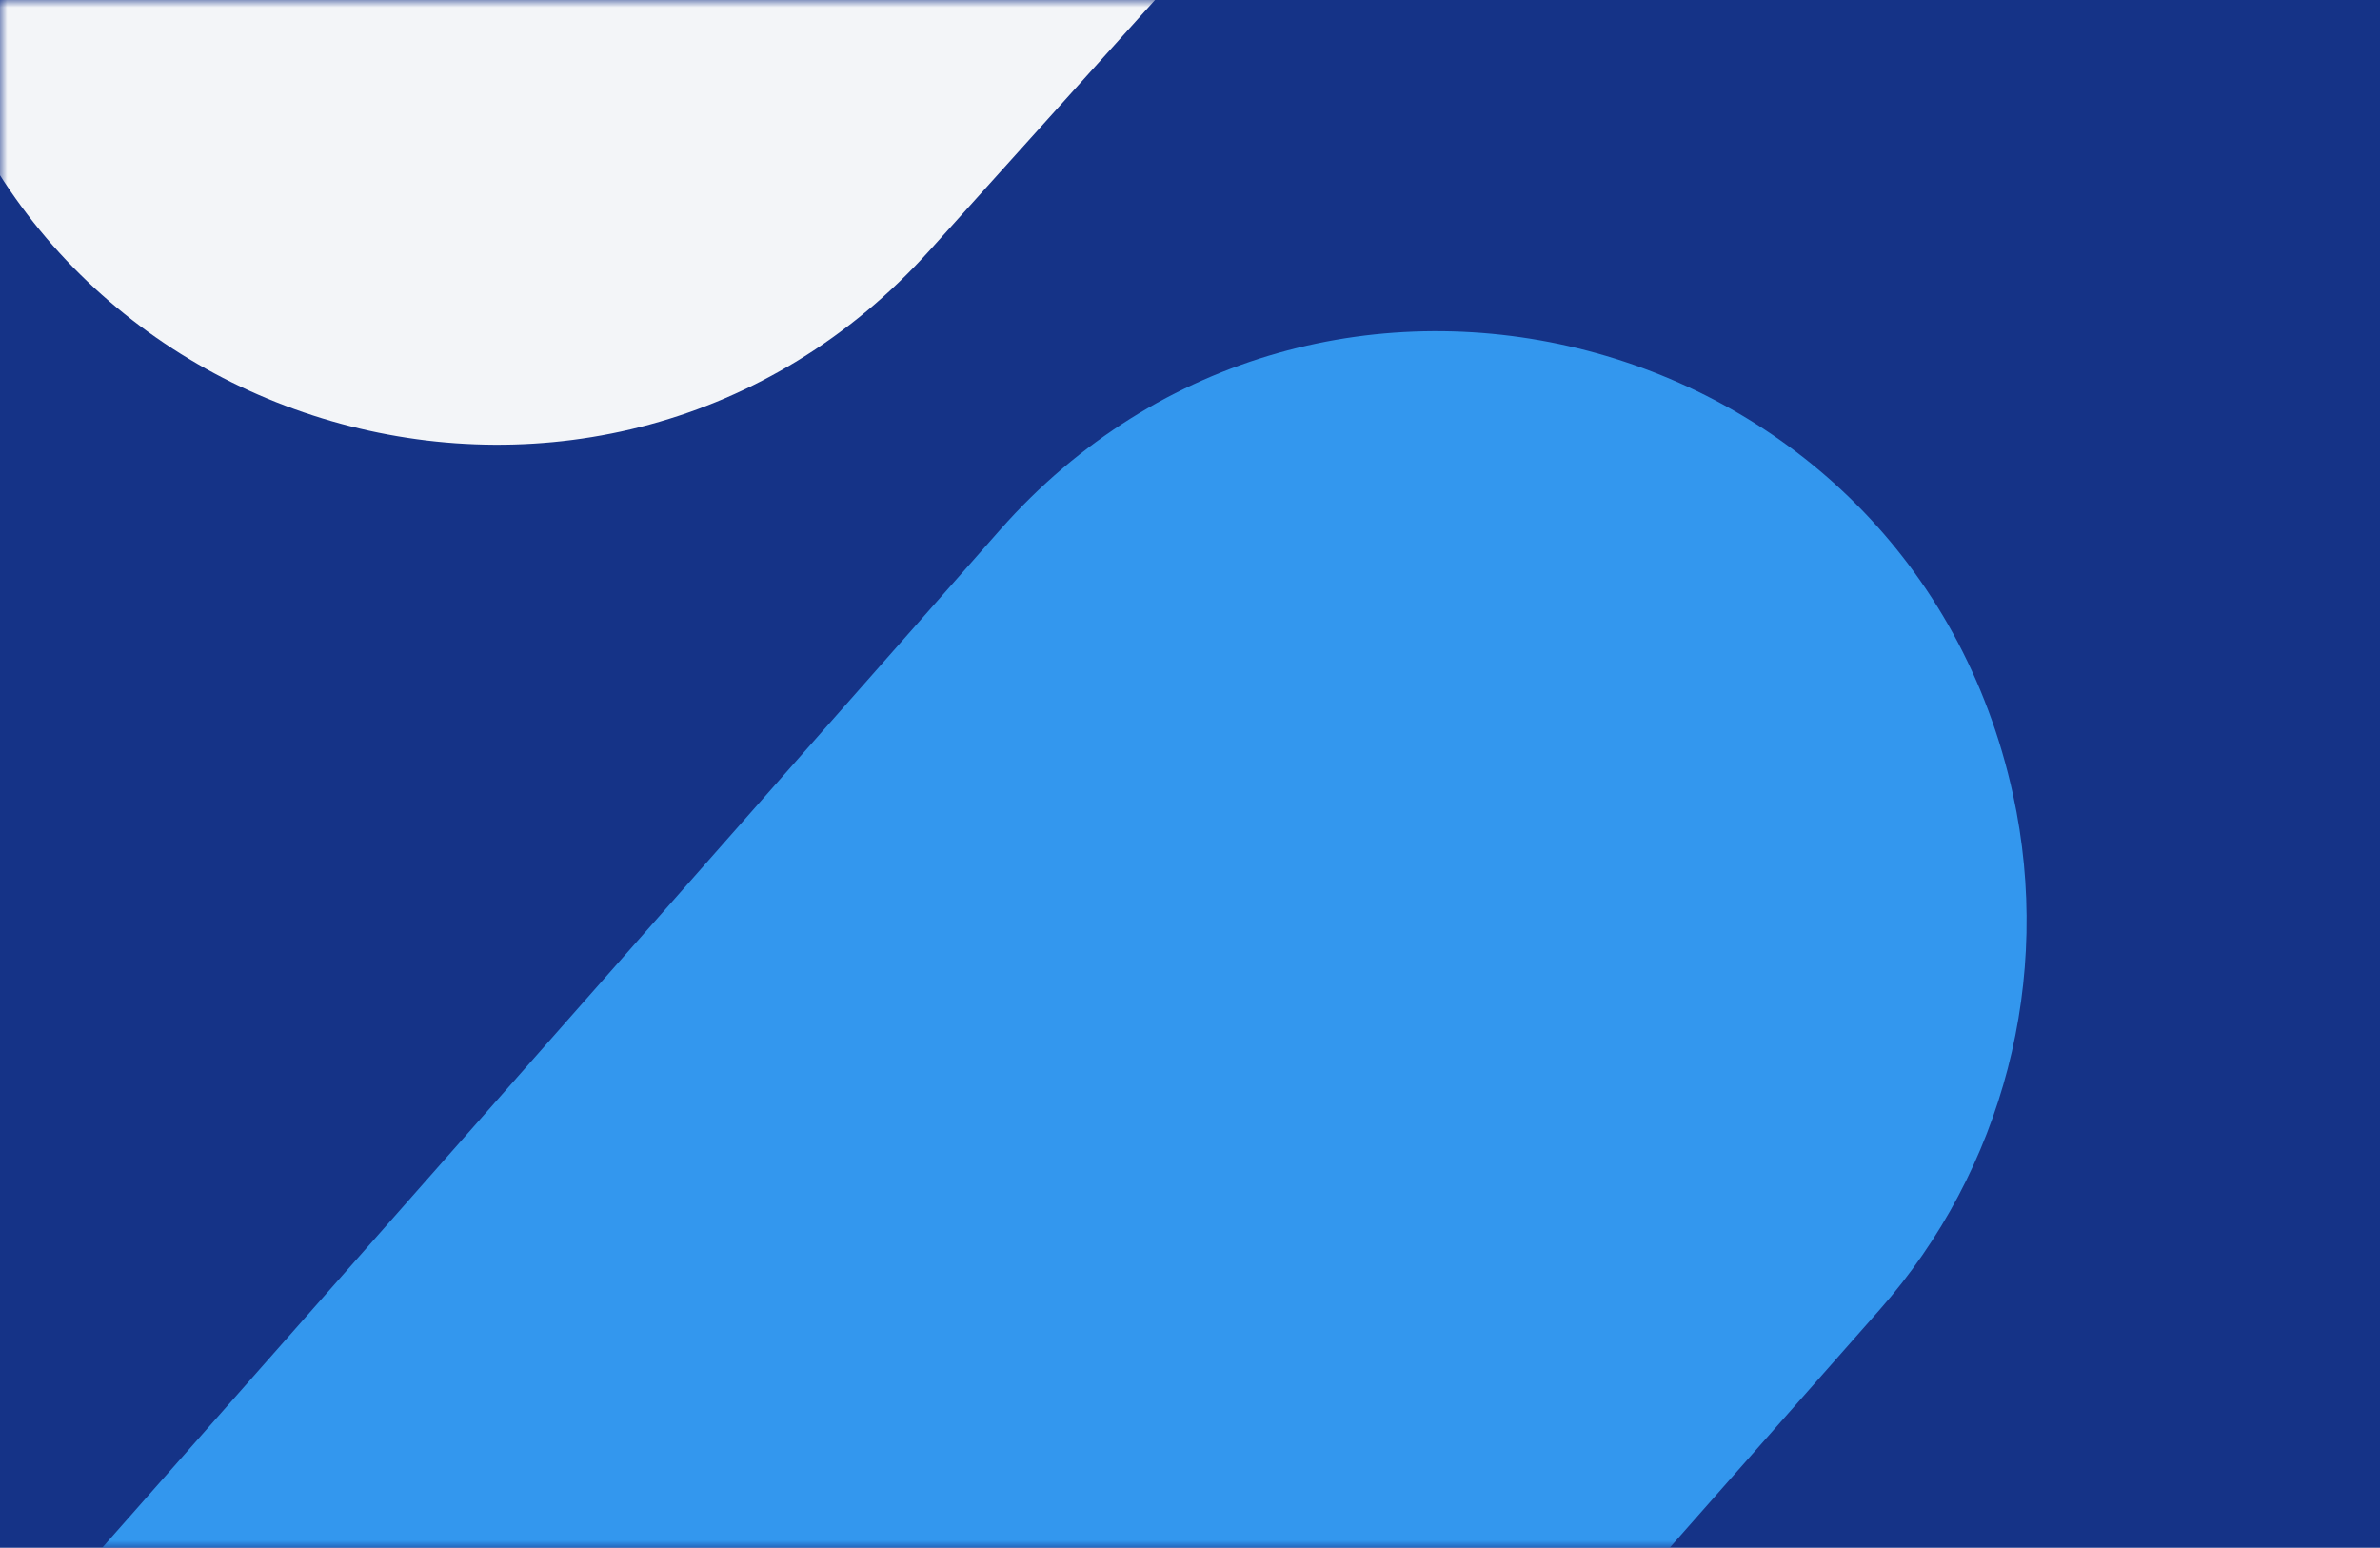<svg width="163" height="106" viewBox="0 0 163 106" fill="none" xmlns="http://www.w3.org/2000/svg">
<rect width="163" height="106" fill="#153387"/>
<mask id="mask0_1283_1721" style="mask-type:alpha" maskUnits="userSpaceOnUse" x="0" y="0" width="163" height="106">
<rect width="163" height="106" fill="#153387"/>
</mask>
<g mask="url(#mask0_1283_1721)">
<path d="M48.387 -86.212L3.968 -36.866C-4.613 -27.34 -8.138 -14.275 -5.525 -1.692C1.181 30.61 41.651 41.619 63.672 17.144L181.578 -113.865C149.713 -78.475 131.57 -111.619 87.169 -128.827L48.387 -86.212Z" fill="#F3F5F8"/>
<path d="M84.802 139.49L128.727 89.705C137.213 80.093 140.608 66.994 137.87 54.438C130.842 22.204 90.264 11.599 68.488 36.292L-48.107 168.469C-16.596 132.763 1.877 165.725 46.447 182.489L84.802 139.49Z" fill="#3397EE"/>
</g>
</svg>

